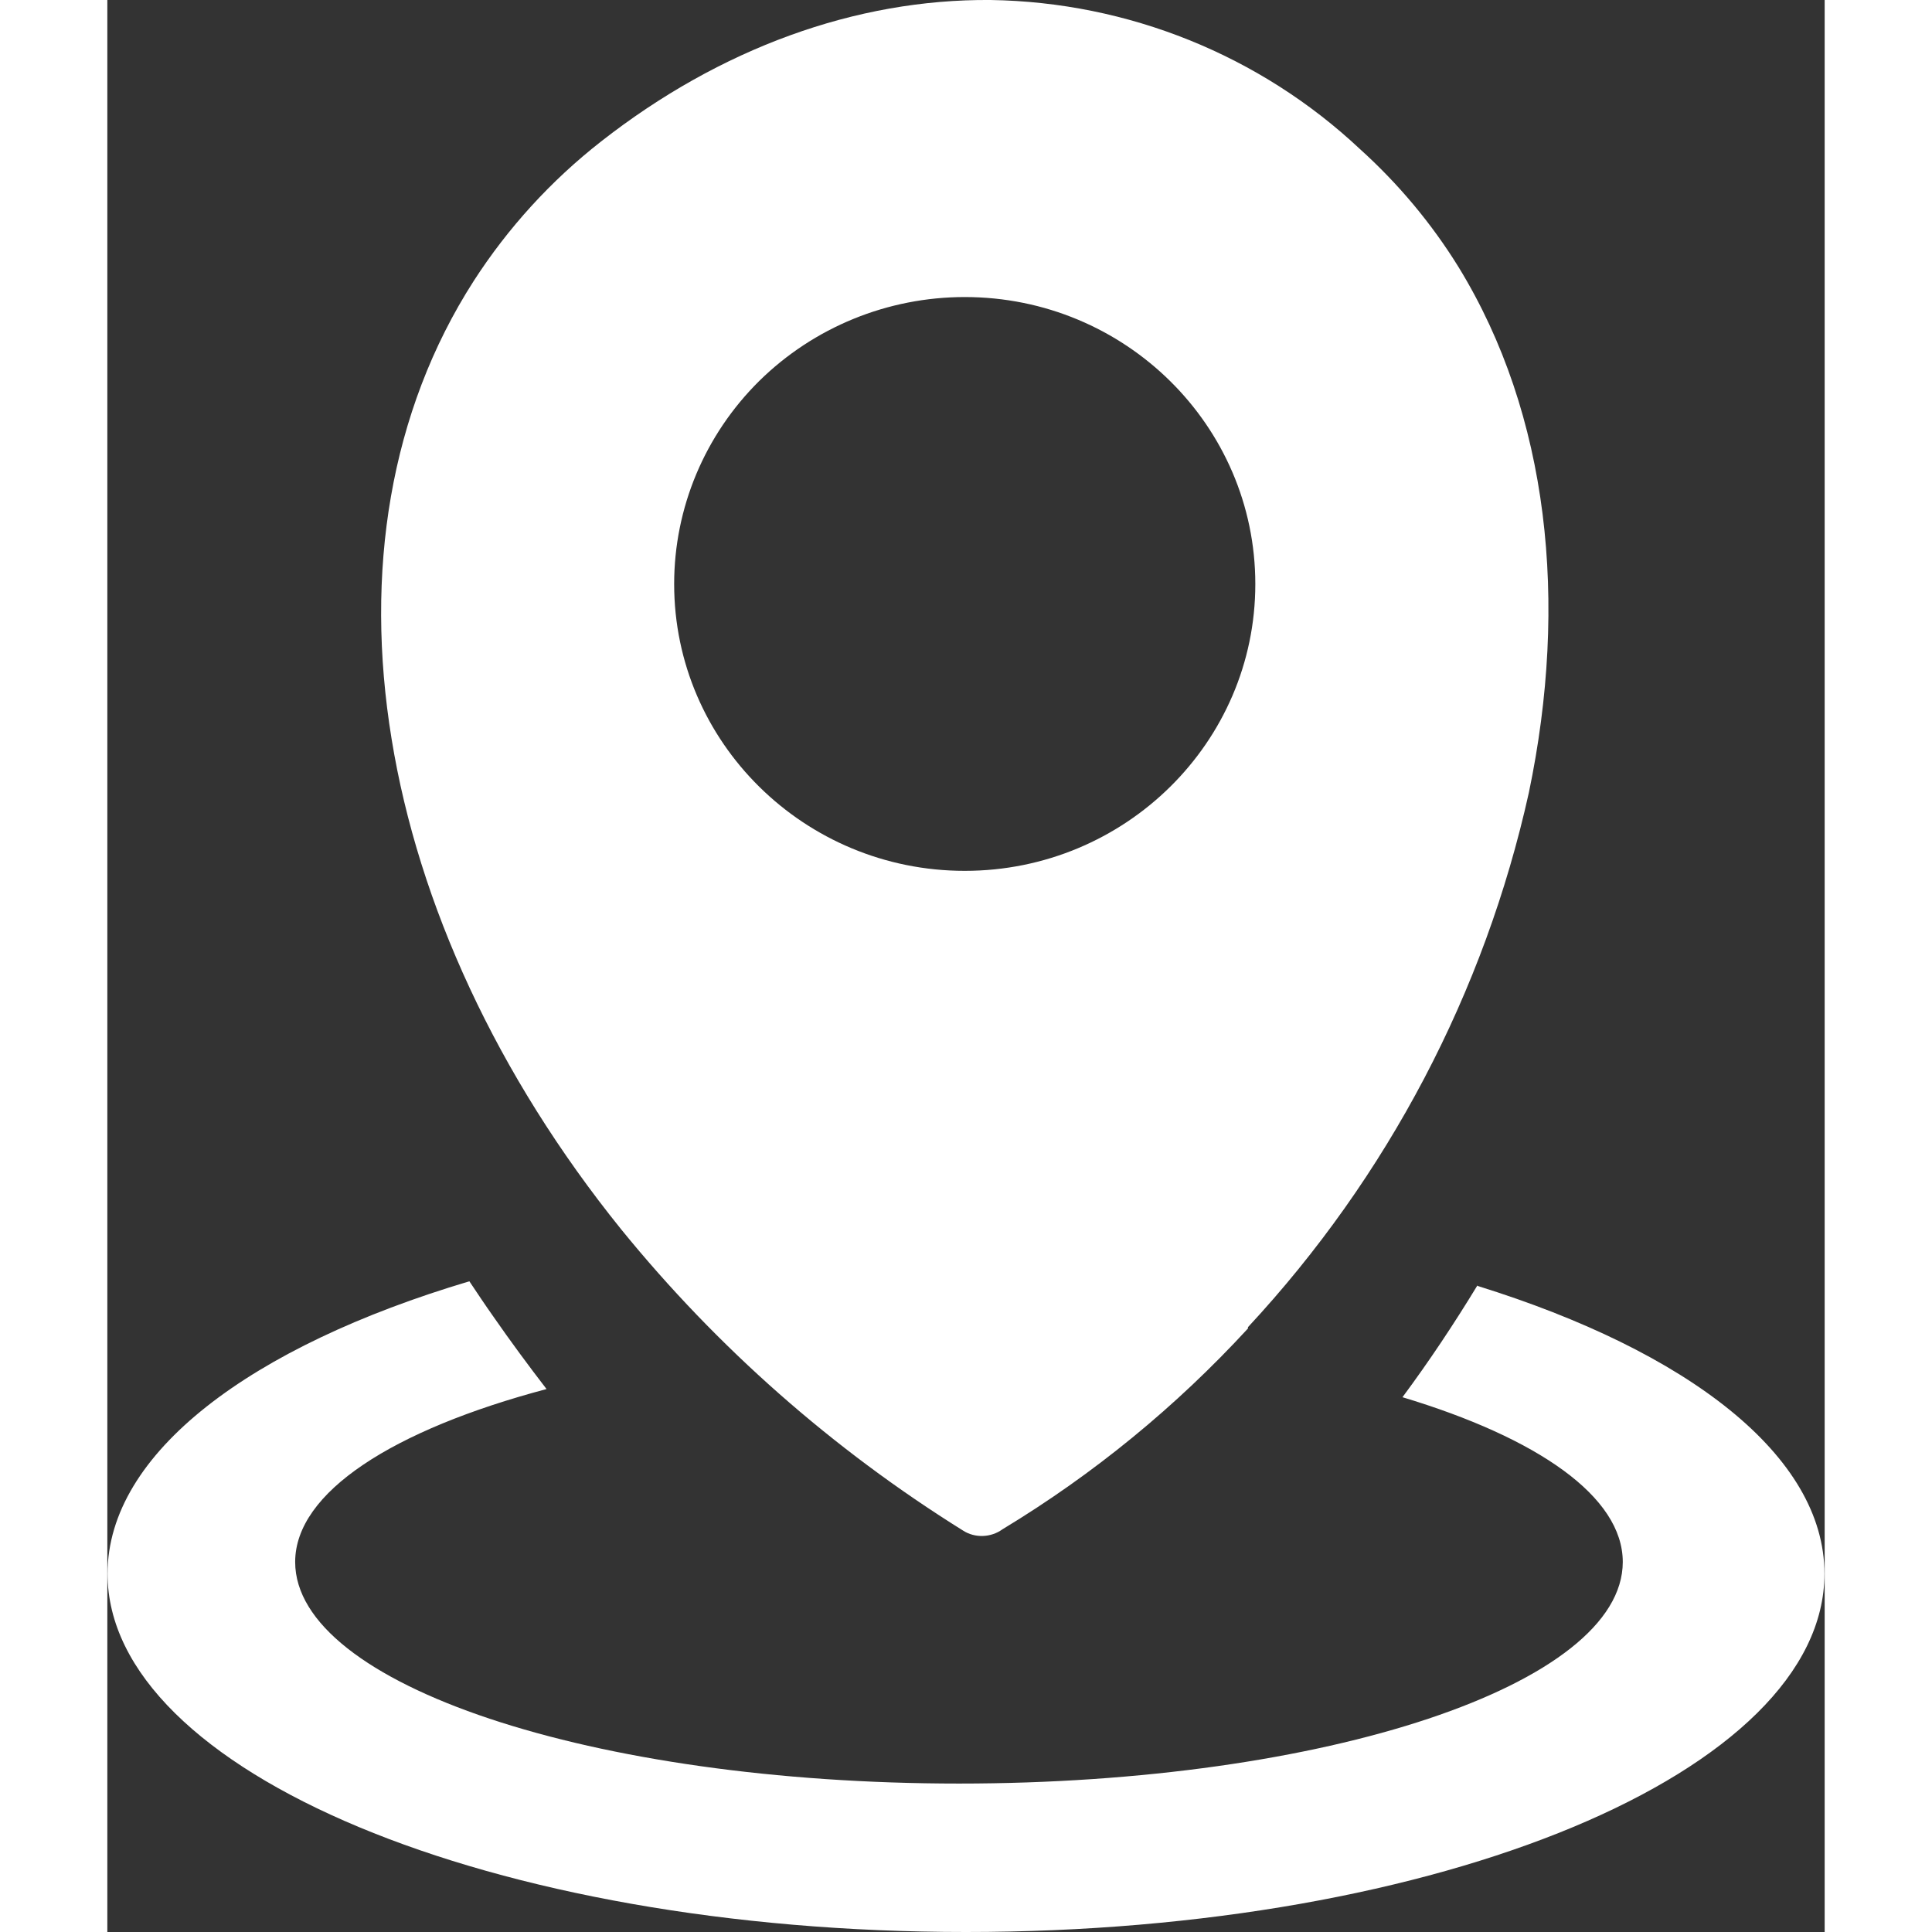 <?xml version="1.0" encoding="UTF-8"?>
<svg xmlns="http://www.w3.org/2000/svg" xmlns:xlink="http://www.w3.org/1999/xlink" width="32px" height="32px" viewBox="0 0 32 36" version="1.1">
<rect x="0" y="0" width="32" height="36" fill="#333333" stroke="none"/>
<g id="surface1">
<path style=" stroke:none;fill-rule:evenodd;fill:rgb(100%,100%,100%);fill-opacity:1;" d="M 25.531 23.961 C 29.453 25.18 31.996 27.125 31.996 29.324 C 31.996 33.012 24.836 36 16 36 C 7.164 36 0.004 33.012 0.004 29.324 C 0.004 27.074 2.676 25.086 6.746 23.875 C 6.895 24.098 7.043 24.32 7.195 24.535 C 7.512 24.992 7.844 25.441 8.184 25.883 C 5.328 26.641 3.5 27.805 3.5 29.105 C 3.5 31.387 9.035 33.234 15.871 33.234 C 22.703 33.234 28.238 31.387 28.238 29.105 C 28.238 27.887 26.652 26.793 24.133 26.035 C 24.629 25.367 25.094 24.668 25.531 23.949 Z M 21.254 24.754 C 19.918 26.207 18.379 27.469 16.68 28.496 C 16.465 28.652 16.168 28.664 15.945 28.52 C 13.52 27.008 11.367 25.113 9.574 22.906 C 7.258 20.035 5.797 16.848 5.297 13.77 C 4.789 10.664 5.262 7.672 6.828 5.234 C 7.465 4.246 8.266 3.367 9.199 2.637 C 11.414 0.902 13.945 -0.02 16.457 0 C 19.023 0.039 21.48 1.031 23.34 2.777 C 24.055 3.422 24.676 4.164 25.18 4.98 C 26.863 7.727 27.23 11.223 26.488 14.77 C 25.664 18.488 23.859 21.926 21.254 24.73 Z M 15.977 5.535 C 18.965 5.535 21.391 7.93 21.391 10.883 C 21.391 13.832 18.965 16.227 15.977 16.227 C 12.988 16.227 10.562 13.832 10.562 10.883 C 10.562 9.461 11.133 8.102 12.148 7.098 C 13.164 6.098 14.539 5.535 15.977 5.535 Z M 15.977 5.535 "/>
</g>
</svg>
